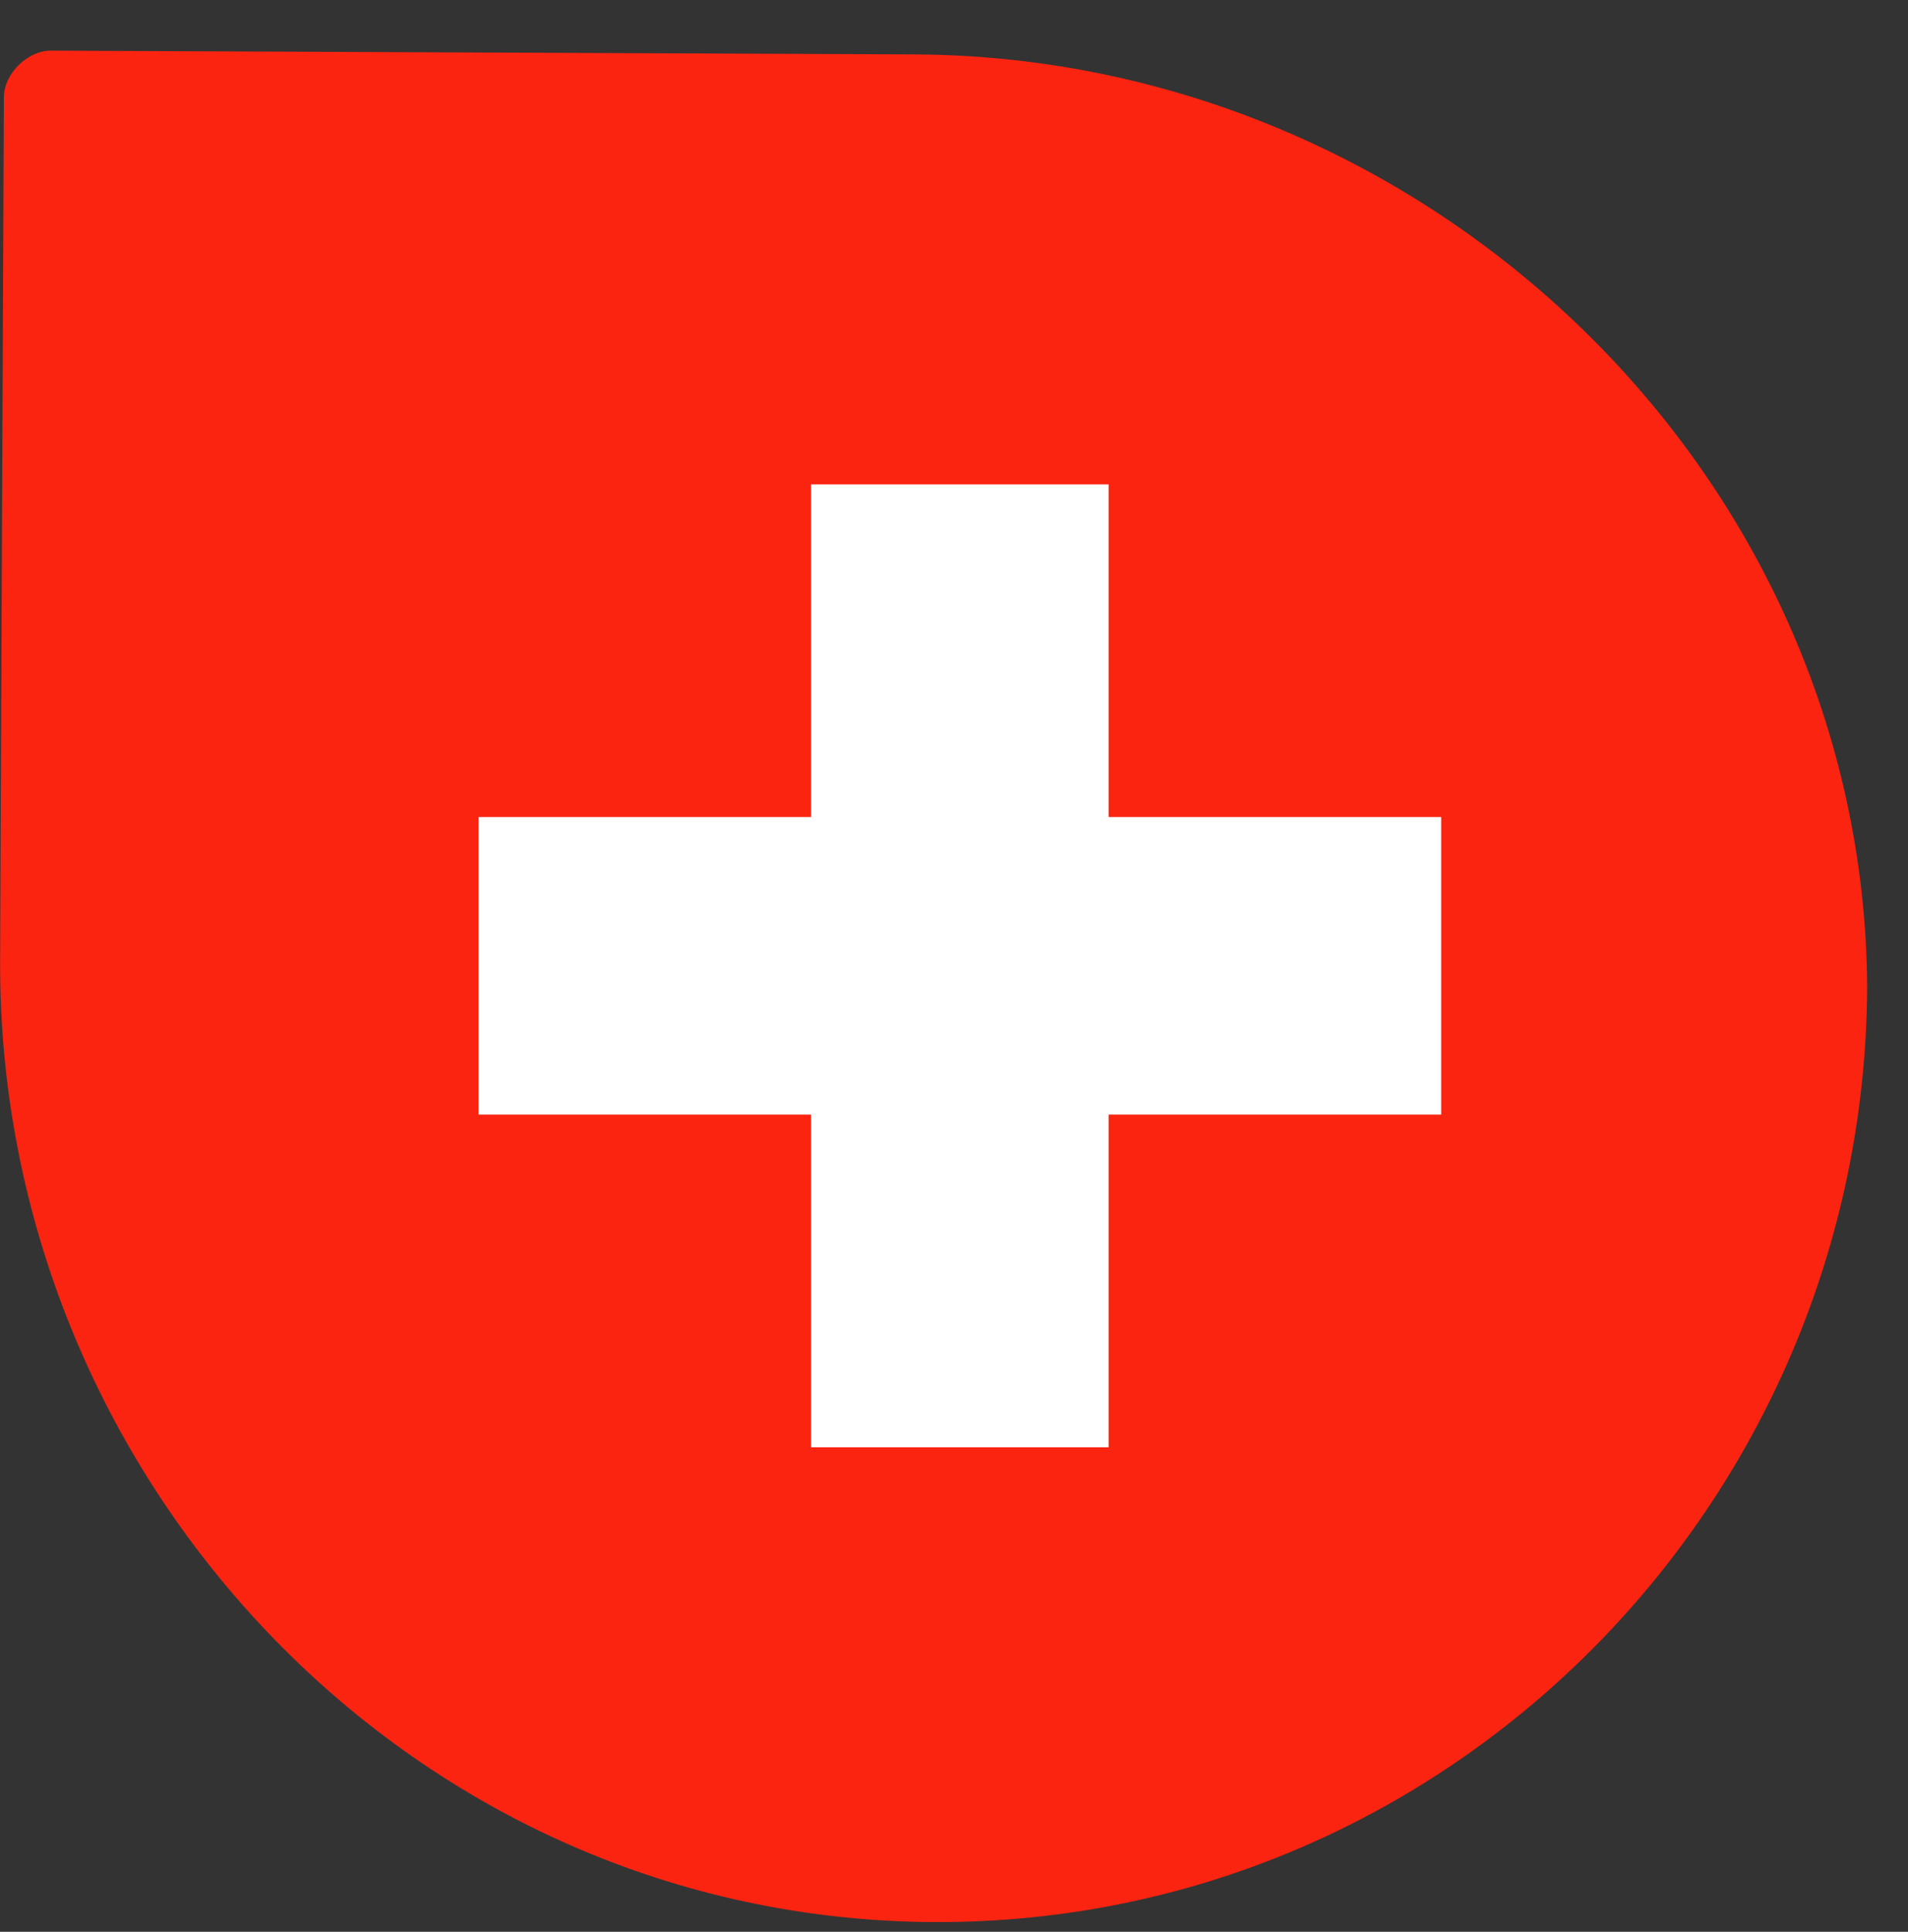 <?xml version="1.0" encoding="UTF-8"?> <svg xmlns="http://www.w3.org/2000/svg" viewBox="0 0 35.00 35.43" data-guides="{&quot;vertical&quot;:[],&quot;horizontal&quot;:[]}"><rect x="0" y="0" width="35.00" height="35.43" fill="#333333" stroke="none"/><defs></defs><path fill="rgb(251, 36, 17)" stroke="none" fill-opacity="1" stroke-width="1" stroke-opacity="1" class="st0" id="tSvg1758cc45e78" title="Path 1" d="M16.945 35.25C7.419 35.102 -0.038 27.042 0.002 17.623C0.025 12.343 0.048 7.062 0.071 1.782C0.073 1.354 0.503 0.928 0.931 0.929C6.211 0.952 11.491 0.975 16.772 0.998C26.191 1.039 34.185 8.673 34.251 18.092C34.21 27.618 26.47 35.398 16.945 35.25Z" style=""></path><path fill="rgb(255, 255, 255)" stroke="none" fill-opacity="1" stroke-width="1" stroke-opacity="1" clip-rule="evenodd" fill-rule="evenodd" class="st1" id="tSvgd3671c70e8" title="Path 2" d="M14.878 8.884C16.697 8.884 18.517 8.884 20.336 8.884C20.336 10.917 20.336 12.951 20.336 14.985C22.37 14.985 24.404 14.985 26.437 14.985C26.437 16.804 26.437 18.624 26.437 20.443C24.404 20.443 22.37 20.443 20.336 20.443C20.336 22.477 20.336 24.511 20.336 26.544C18.517 26.544 16.697 26.544 14.878 26.544C14.878 24.511 14.878 22.477 14.878 20.443C12.844 20.443 10.81 20.443 8.777 20.443C8.777 18.624 8.777 16.804 8.777 14.985C10.81 14.985 12.844 14.985 14.878 14.985C14.878 12.951 14.878 10.917 14.878 8.884Z"></path></svg> 